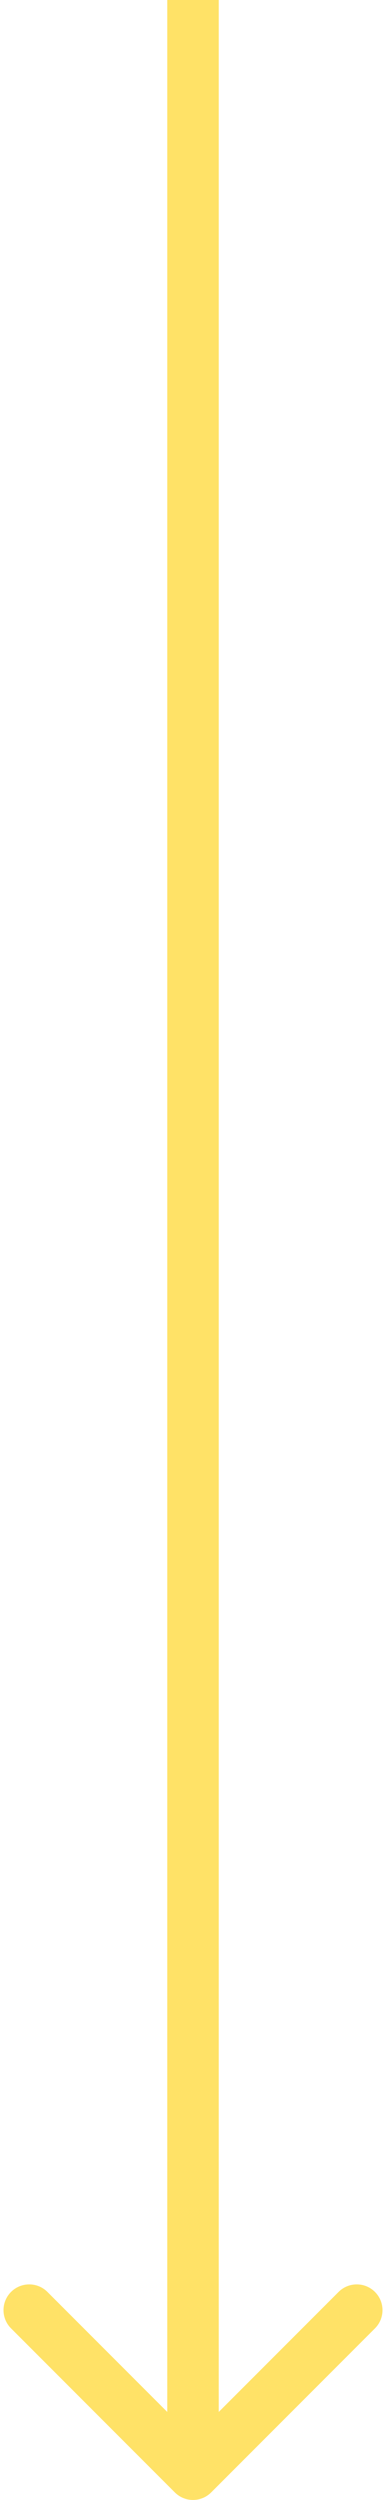<?xml version="1.0" encoding="UTF-8"?> <svg xmlns="http://www.w3.org/2000/svg" width="30" height="194" viewBox="0 0 30 194" fill="none"> <path d="M13.586 193.414C14.367 194.195 15.633 194.195 16.414 193.414L29.142 180.686C29.923 179.905 29.923 178.639 29.142 177.858C28.361 177.077 27.095 177.077 26.314 177.858L15 189.172L3.686 177.858C2.905 177.077 1.639 177.077 0.858 177.858C0.077 178.639 0.077 179.905 0.858 180.686L13.586 193.414ZM13 -4.02966e-08L13 192L17 192L17 4.02962e-08L13 -4.02966e-08Z" fill="#FFE267"></path> </svg> 